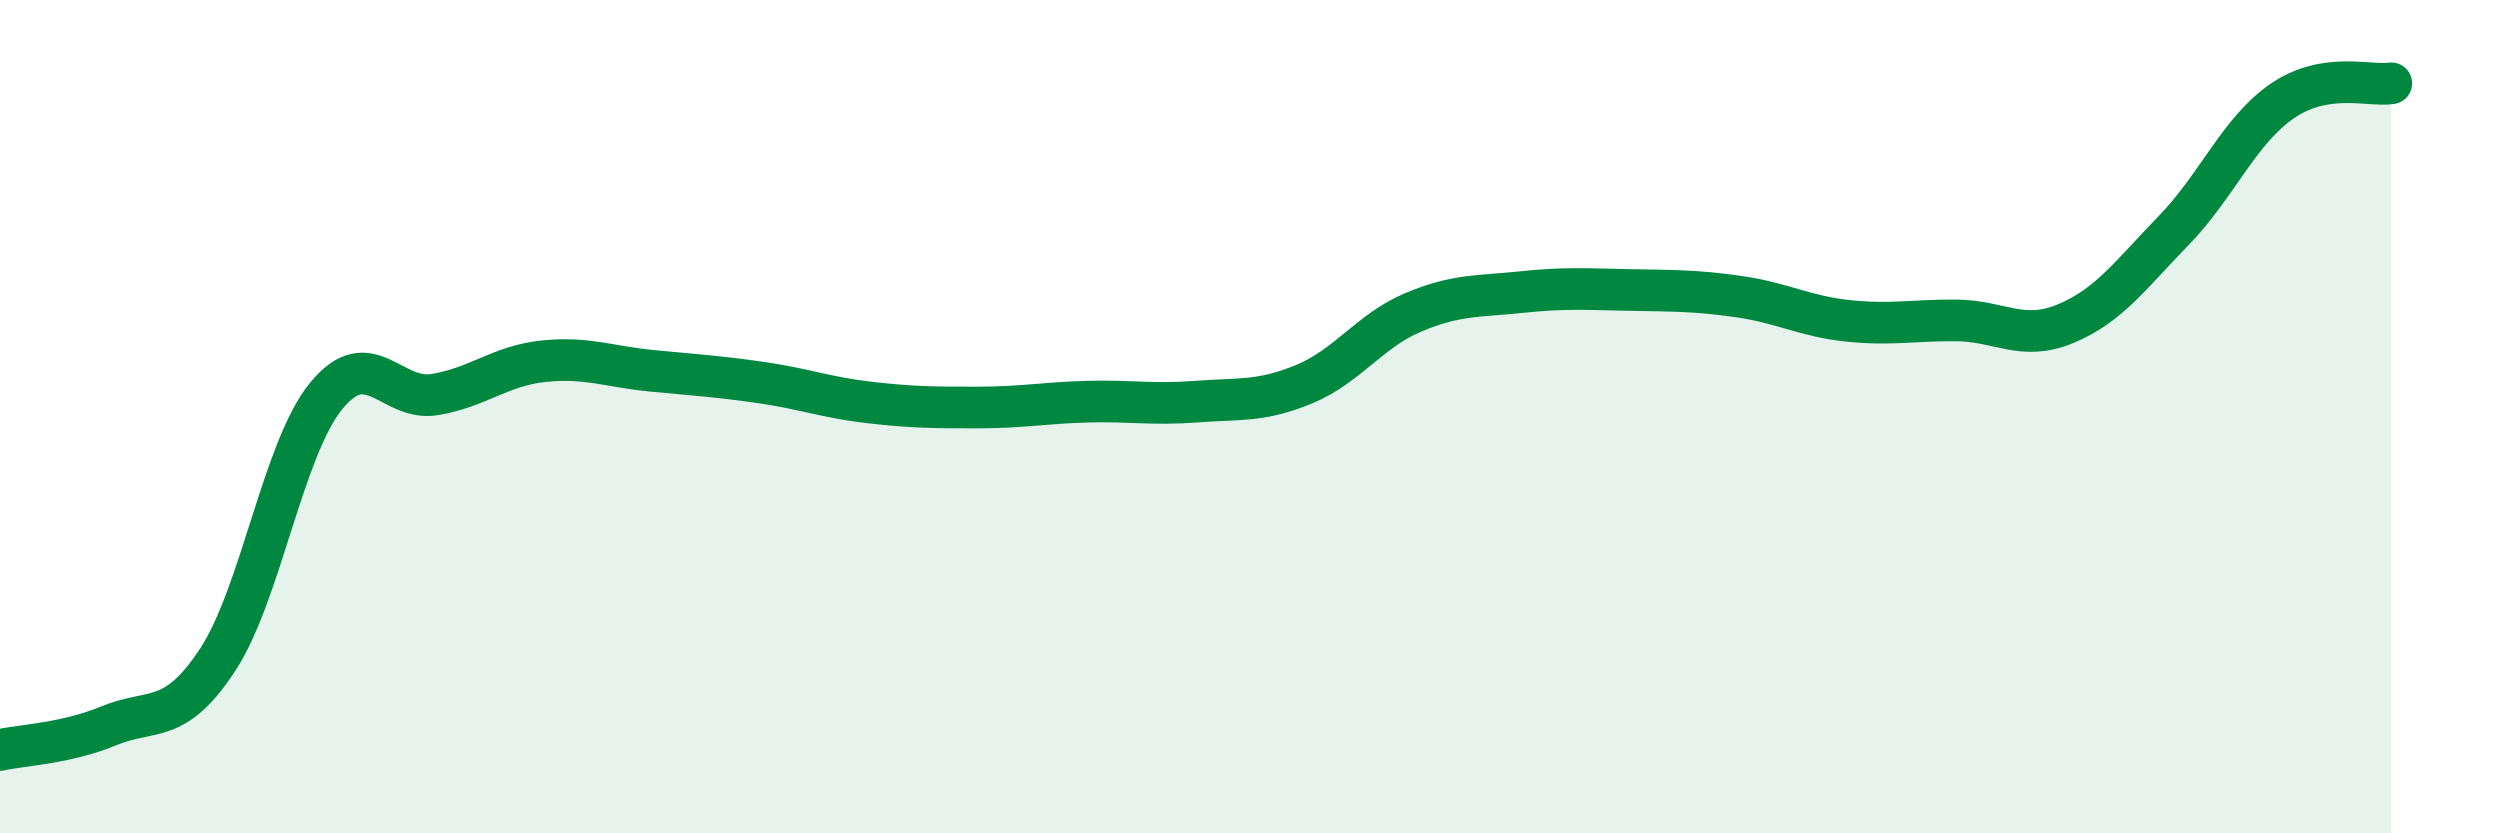 
    <svg width="60" height="20" viewBox="0 0 60 20" xmlns="http://www.w3.org/2000/svg">
      <path
        d="M 0,18 C 0.52,17.88 1.57,17.85 2.61,17.42 C 3.65,16.99 4.18,17.42 5.22,15.84 C 6.26,14.26 6.79,10.77 7.83,9.5 C 8.87,8.23 9.39,9.64 10.43,9.47 C 11.47,9.3 12,8.78 13.04,8.67 C 14.08,8.56 14.61,8.8 15.65,8.9 C 16.69,9 17.22,9.03 18.26,9.18 C 19.3,9.33 19.83,9.54 20.87,9.66 C 21.91,9.78 22.44,9.78 23.48,9.78 C 24.52,9.78 25.05,9.67 26.09,9.64 C 27.13,9.61 27.66,9.72 28.7,9.64 C 29.74,9.56 30.26,9.65 31.3,9.22 C 32.34,8.79 32.87,7.94 33.91,7.5 C 34.95,7.06 35.48,7.12 36.52,7.01 C 37.56,6.9 38.09,6.94 39.13,6.96 C 40.17,6.98 40.7,6.97 41.74,7.12 C 42.78,7.27 43.31,7.59 44.35,7.7 C 45.39,7.81 45.92,7.68 46.96,7.69 C 48,7.7 48.53,8.2 49.57,7.77 C 50.61,7.34 51.13,6.6 52.17,5.53 C 53.21,4.46 53.74,3.13 54.78,2.42 C 55.82,1.71 56.87,2.08 57.39,2L57.39 20L0 20Z"
        fill="#008740"
        opacity="0.1"
        stroke-linecap="round"
        stroke-linejoin="round"
      />
      <path
        d="M 0,18 C 0.52,17.88 1.57,17.85 2.61,17.42 C 3.65,16.99 4.18,17.42 5.22,15.84 C 6.26,14.26 6.79,10.77 7.83,9.5 C 8.87,8.23 9.39,9.64 10.43,9.47 C 11.47,9.3 12,8.78 13.04,8.67 C 14.08,8.56 14.61,8.8 15.65,8.9 C 16.69,9 17.22,9.03 18.26,9.18 C 19.3,9.33 19.83,9.54 20.87,9.66 C 21.91,9.78 22.44,9.78 23.48,9.78 C 24.52,9.78 25.05,9.67 26.09,9.64 C 27.13,9.61 27.66,9.72 28.7,9.64 C 29.74,9.56 30.26,9.65 31.3,9.22 C 32.34,8.79 32.87,7.94 33.91,7.5 C 34.95,7.06 35.48,7.12 36.52,7.01 C 37.56,6.9 38.09,6.94 39.13,6.96 C 40.17,6.98 40.7,6.97 41.74,7.12 C 42.78,7.27 43.31,7.59 44.35,7.7 C 45.39,7.81 45.92,7.68 46.96,7.69 C 48,7.7 48.53,8.2 49.57,7.77 C 50.61,7.34 51.13,6.6 52.17,5.53 C 53.21,4.46 53.74,3.13 54.78,2.42 C 55.82,1.71 56.87,2.08 57.39,2"
        stroke="#008740"
        stroke-width="1"
        fill="none"
        stroke-linecap="round"
        stroke-linejoin="round"
      />
    </svg>
  